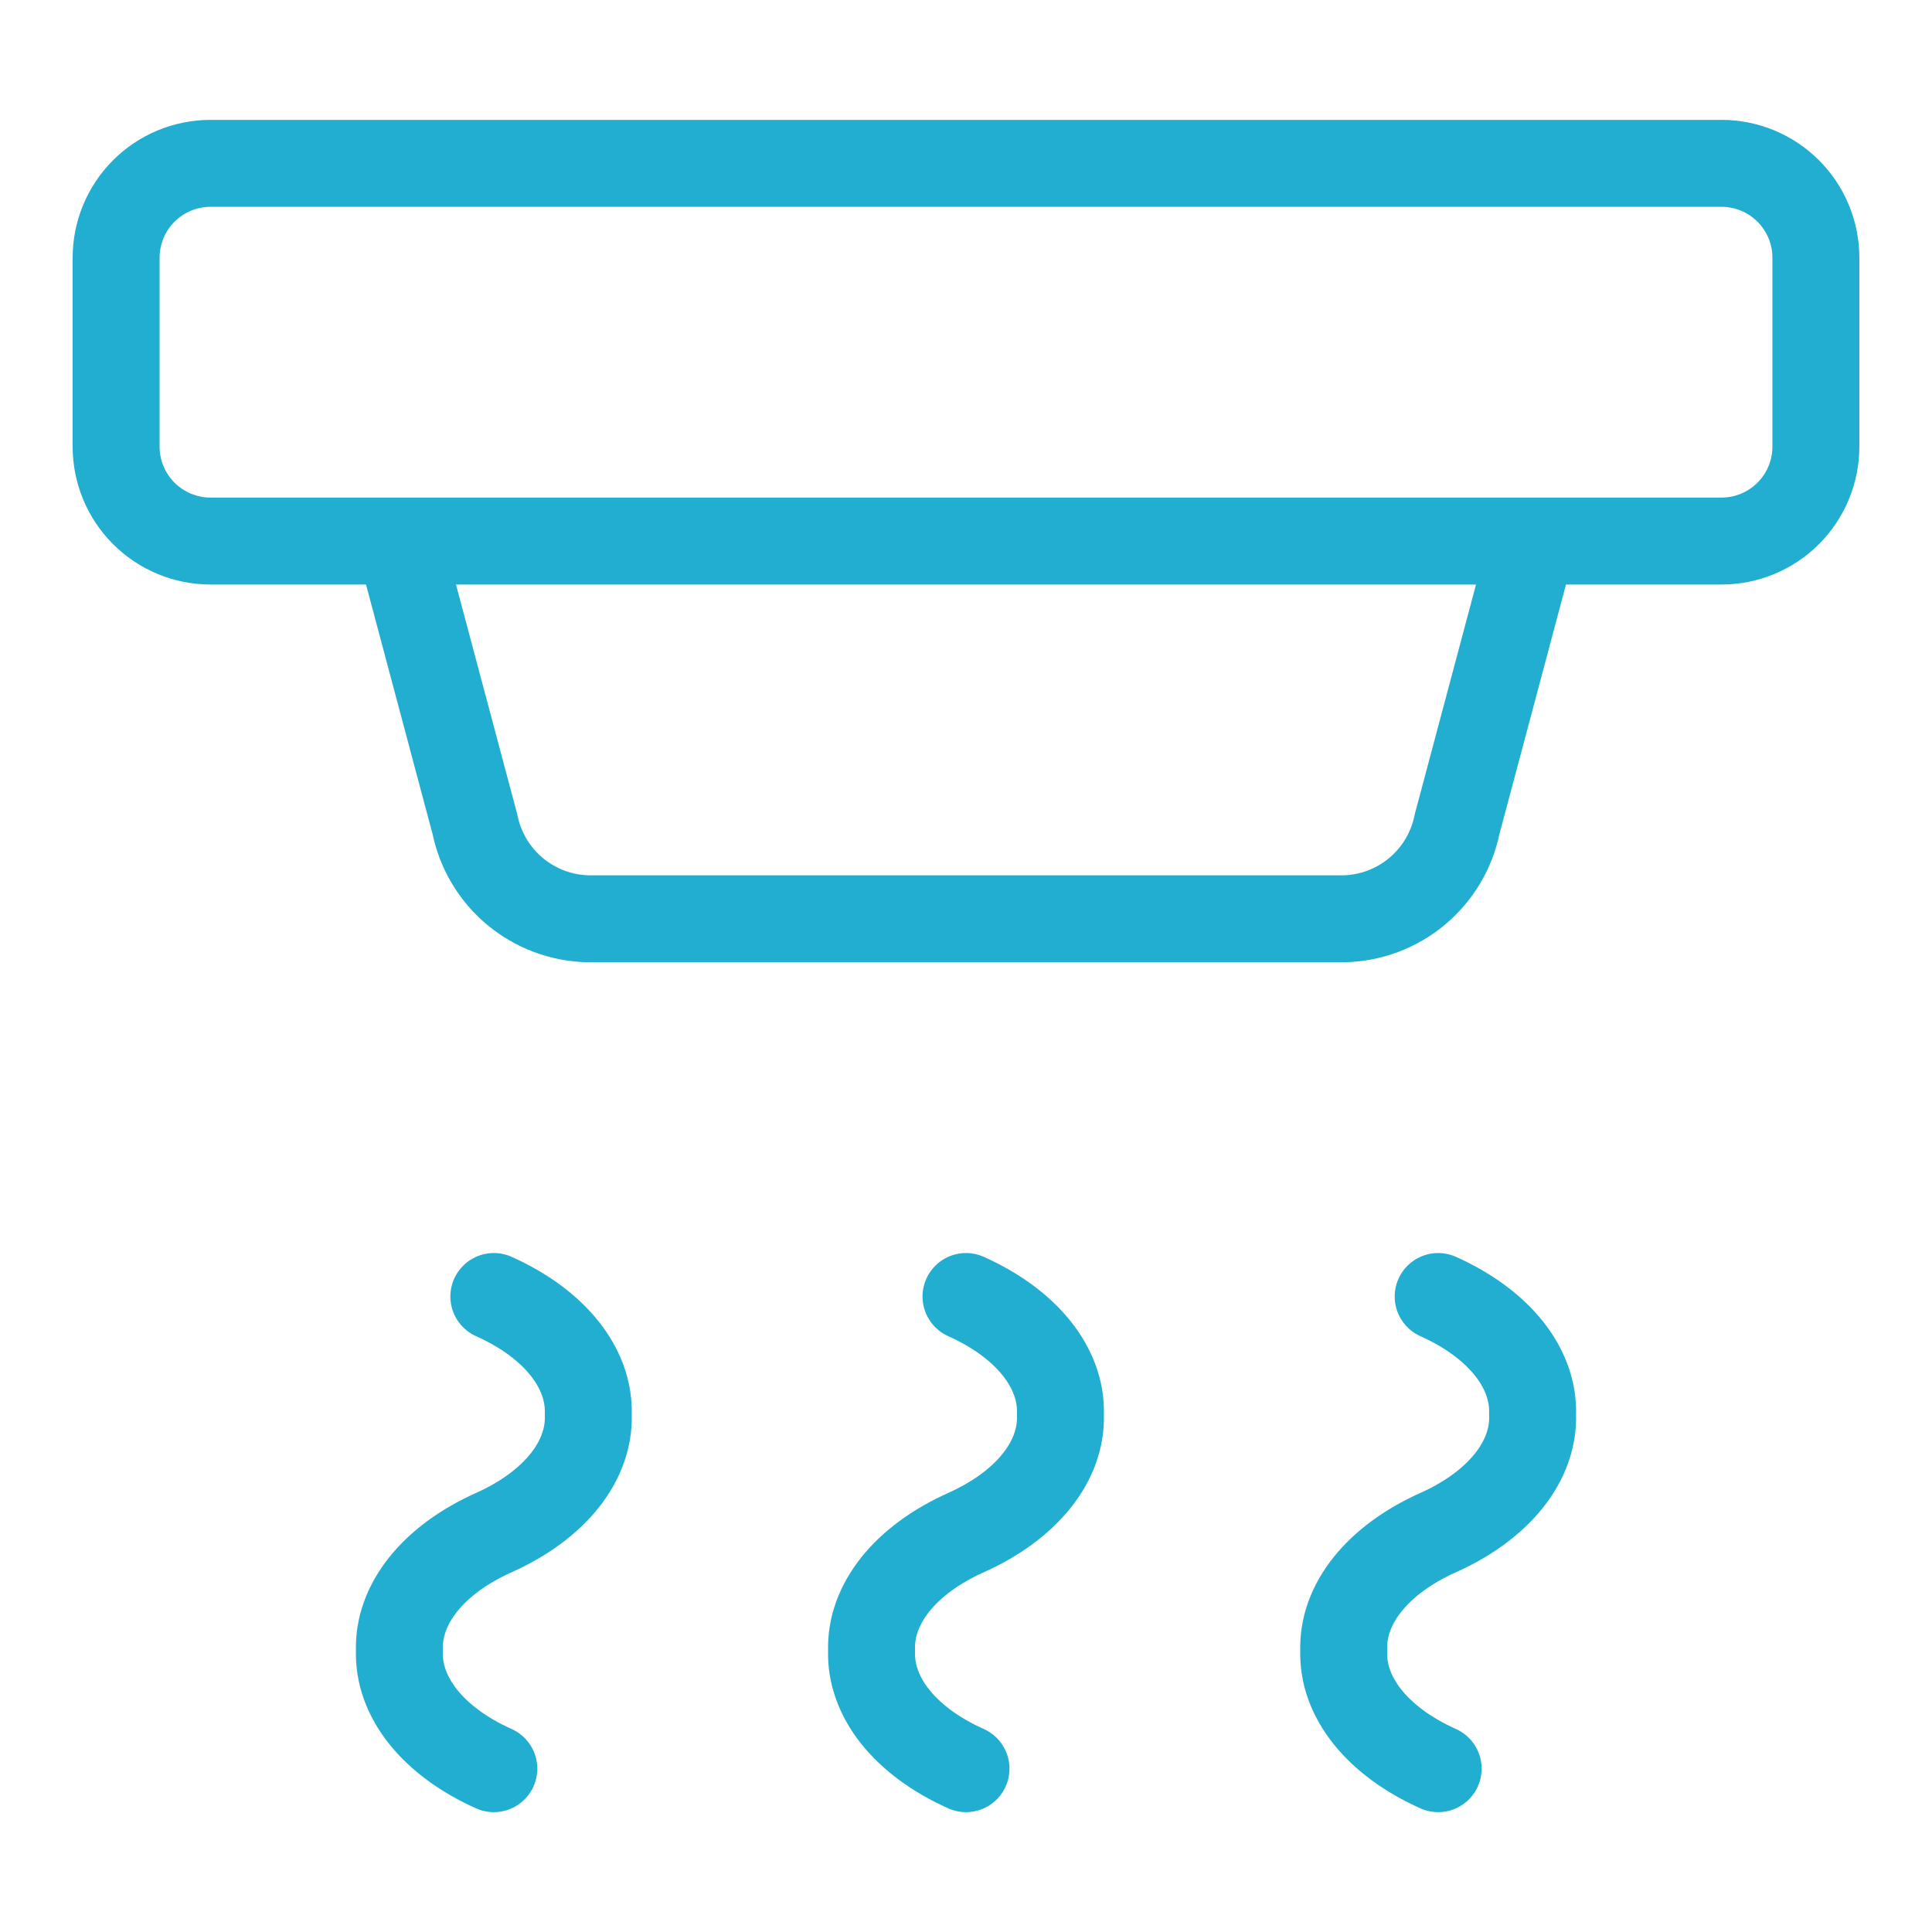 <?xml version="1.0" encoding="UTF-8"?>
<svg xmlns="http://www.w3.org/2000/svg" width="200" height="200" viewBox="0 0 200 200" fill="none">
  <path d="M158.653 56.01L150.833 85.337C150.278 88.056 148.814 90.506 146.682 92.282C144.55 94.059 141.877 95.057 139.102 95.112H60.898C58.123 95.057 55.45 94.059 53.317 92.282C51.185 90.506 49.722 88.056 49.167 85.337L41.347 56.01M100 134.214C106.286 137.03 109.942 141.605 109.775 146.434C109.942 151.263 106.286 155.838 100 158.653C93.714 161.469 90.058 166.044 90.224 170.873C90.058 175.702 93.714 180.277 100 183.092M51.122 134.214C57.408 137.03 61.064 141.605 60.898 146.434C61.064 151.263 57.408 155.838 51.122 158.653C44.837 161.469 41.181 166.044 41.347 170.873C41.181 175.702 44.837 180.277 51.122 183.092M148.878 134.214C155.163 137.03 158.819 141.605 158.653 146.434C158.819 151.263 155.163 155.838 148.878 158.653C142.592 161.469 138.936 166.044 139.102 170.873C138.936 175.702 142.592 180.277 148.878 183.092M12.02 26.683C12.02 24.091 13.05 21.604 14.883 19.771C16.716 17.938 19.203 16.908 21.796 16.908H178.204C180.797 16.908 183.283 17.938 185.117 19.771C186.95 21.604 187.98 24.091 187.98 26.683V46.234C187.98 48.827 186.95 51.314 185.117 53.147C183.283 54.98 180.797 56.01 178.204 56.01H21.796C19.203 56.01 16.716 54.98 14.883 53.147C13.05 51.314 12.02 48.827 12.02 46.234V26.683Z" stroke="#22AED1" stroke-width="9" stroke-linecap="round" stroke-linejoin="round"></path>
</svg>
